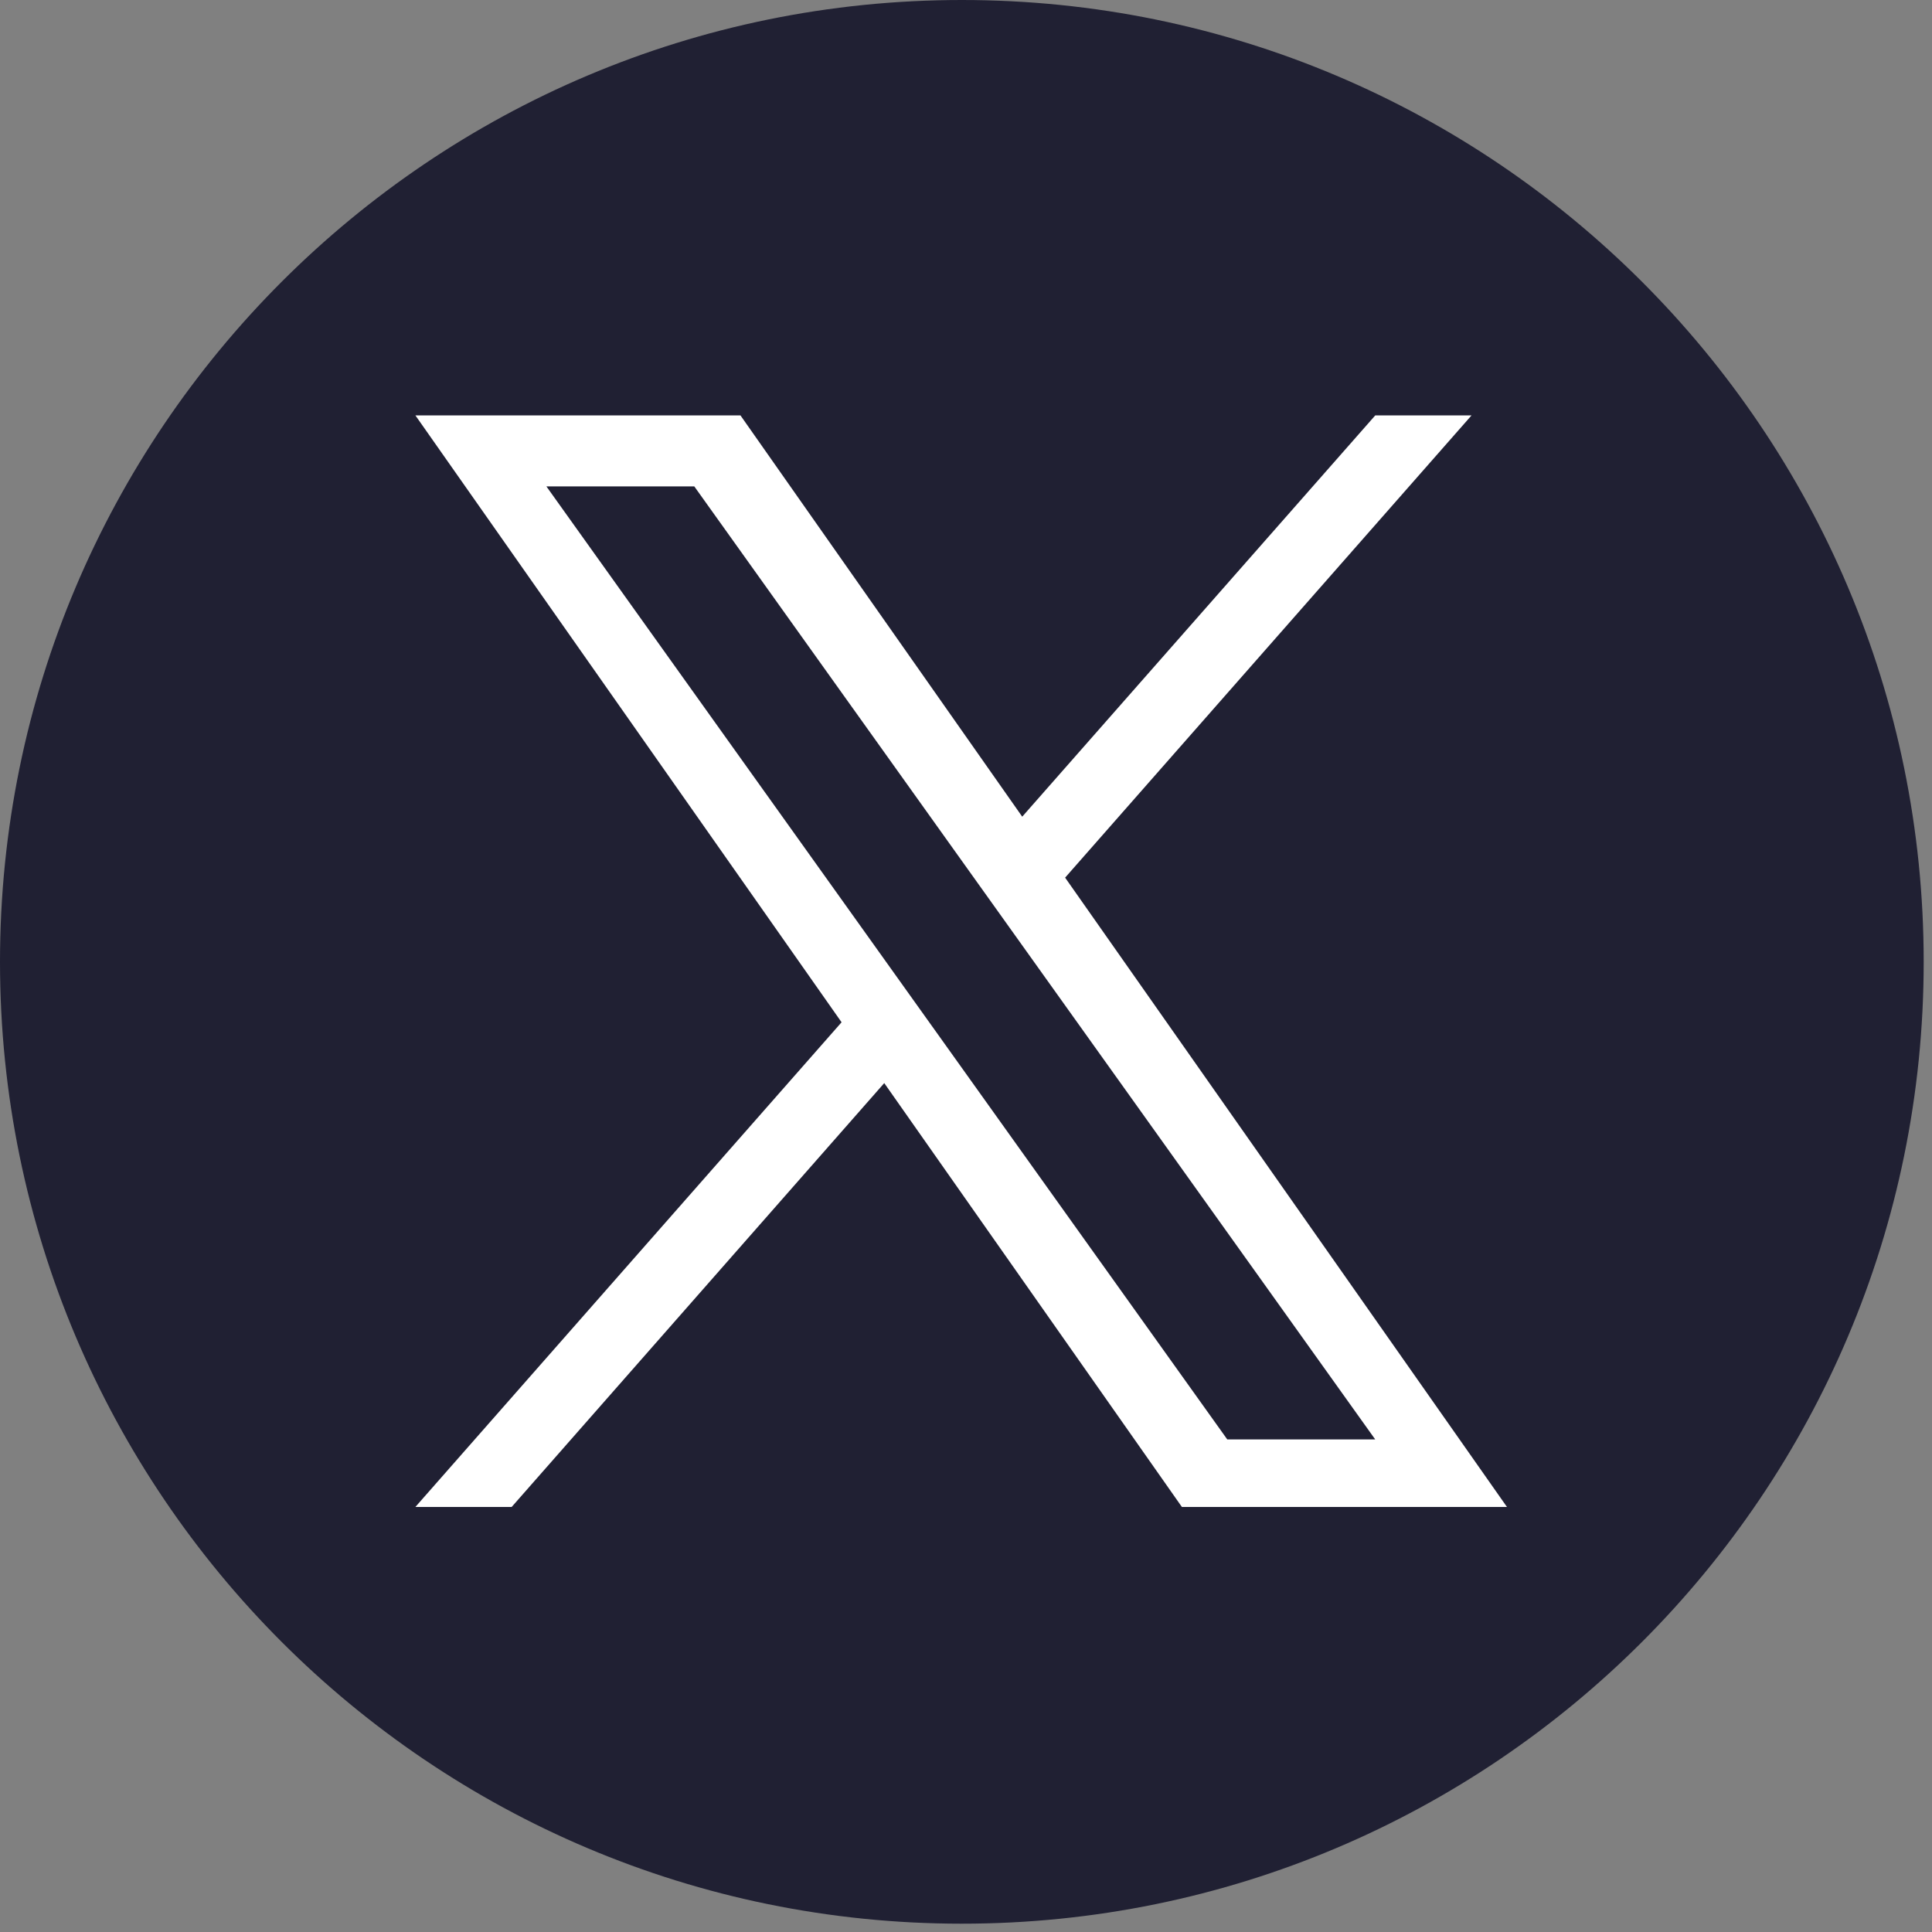 <svg width="200" height="200" viewBox="0 0 200 200" fill="none" xmlns="http://www.w3.org/2000/svg">
<rect x="0" y="0" width="200" height="200" fill="#808080" stroke="none"/>
<g clip-path="url(#clip0_1_2)">
<path d="M99.57 199.14C154.561 199.14 199.14 154.561 199.14 99.57C199.14 44.579 154.561 0 99.57 0C44.579 0 0 44.579 0 99.57C0 154.561 44.579 199.14 99.57 199.14Z" fill="#202033"/>
<path d="M110.261 90.853L152.335 43H142.368L105.82 84.542L76.651 43H43L87.119 105.825L43 156H52.967L91.537 112.121L122.349 156H156M56.564 50.354H71.875L142.361 149.007H127.046" fill="white"/>
</g>
<defs>
<clipPath id="clip0_1_2">
<rect width="199.15" height="199.15" fill="white"/>
</clipPath>
</defs>
</svg>
